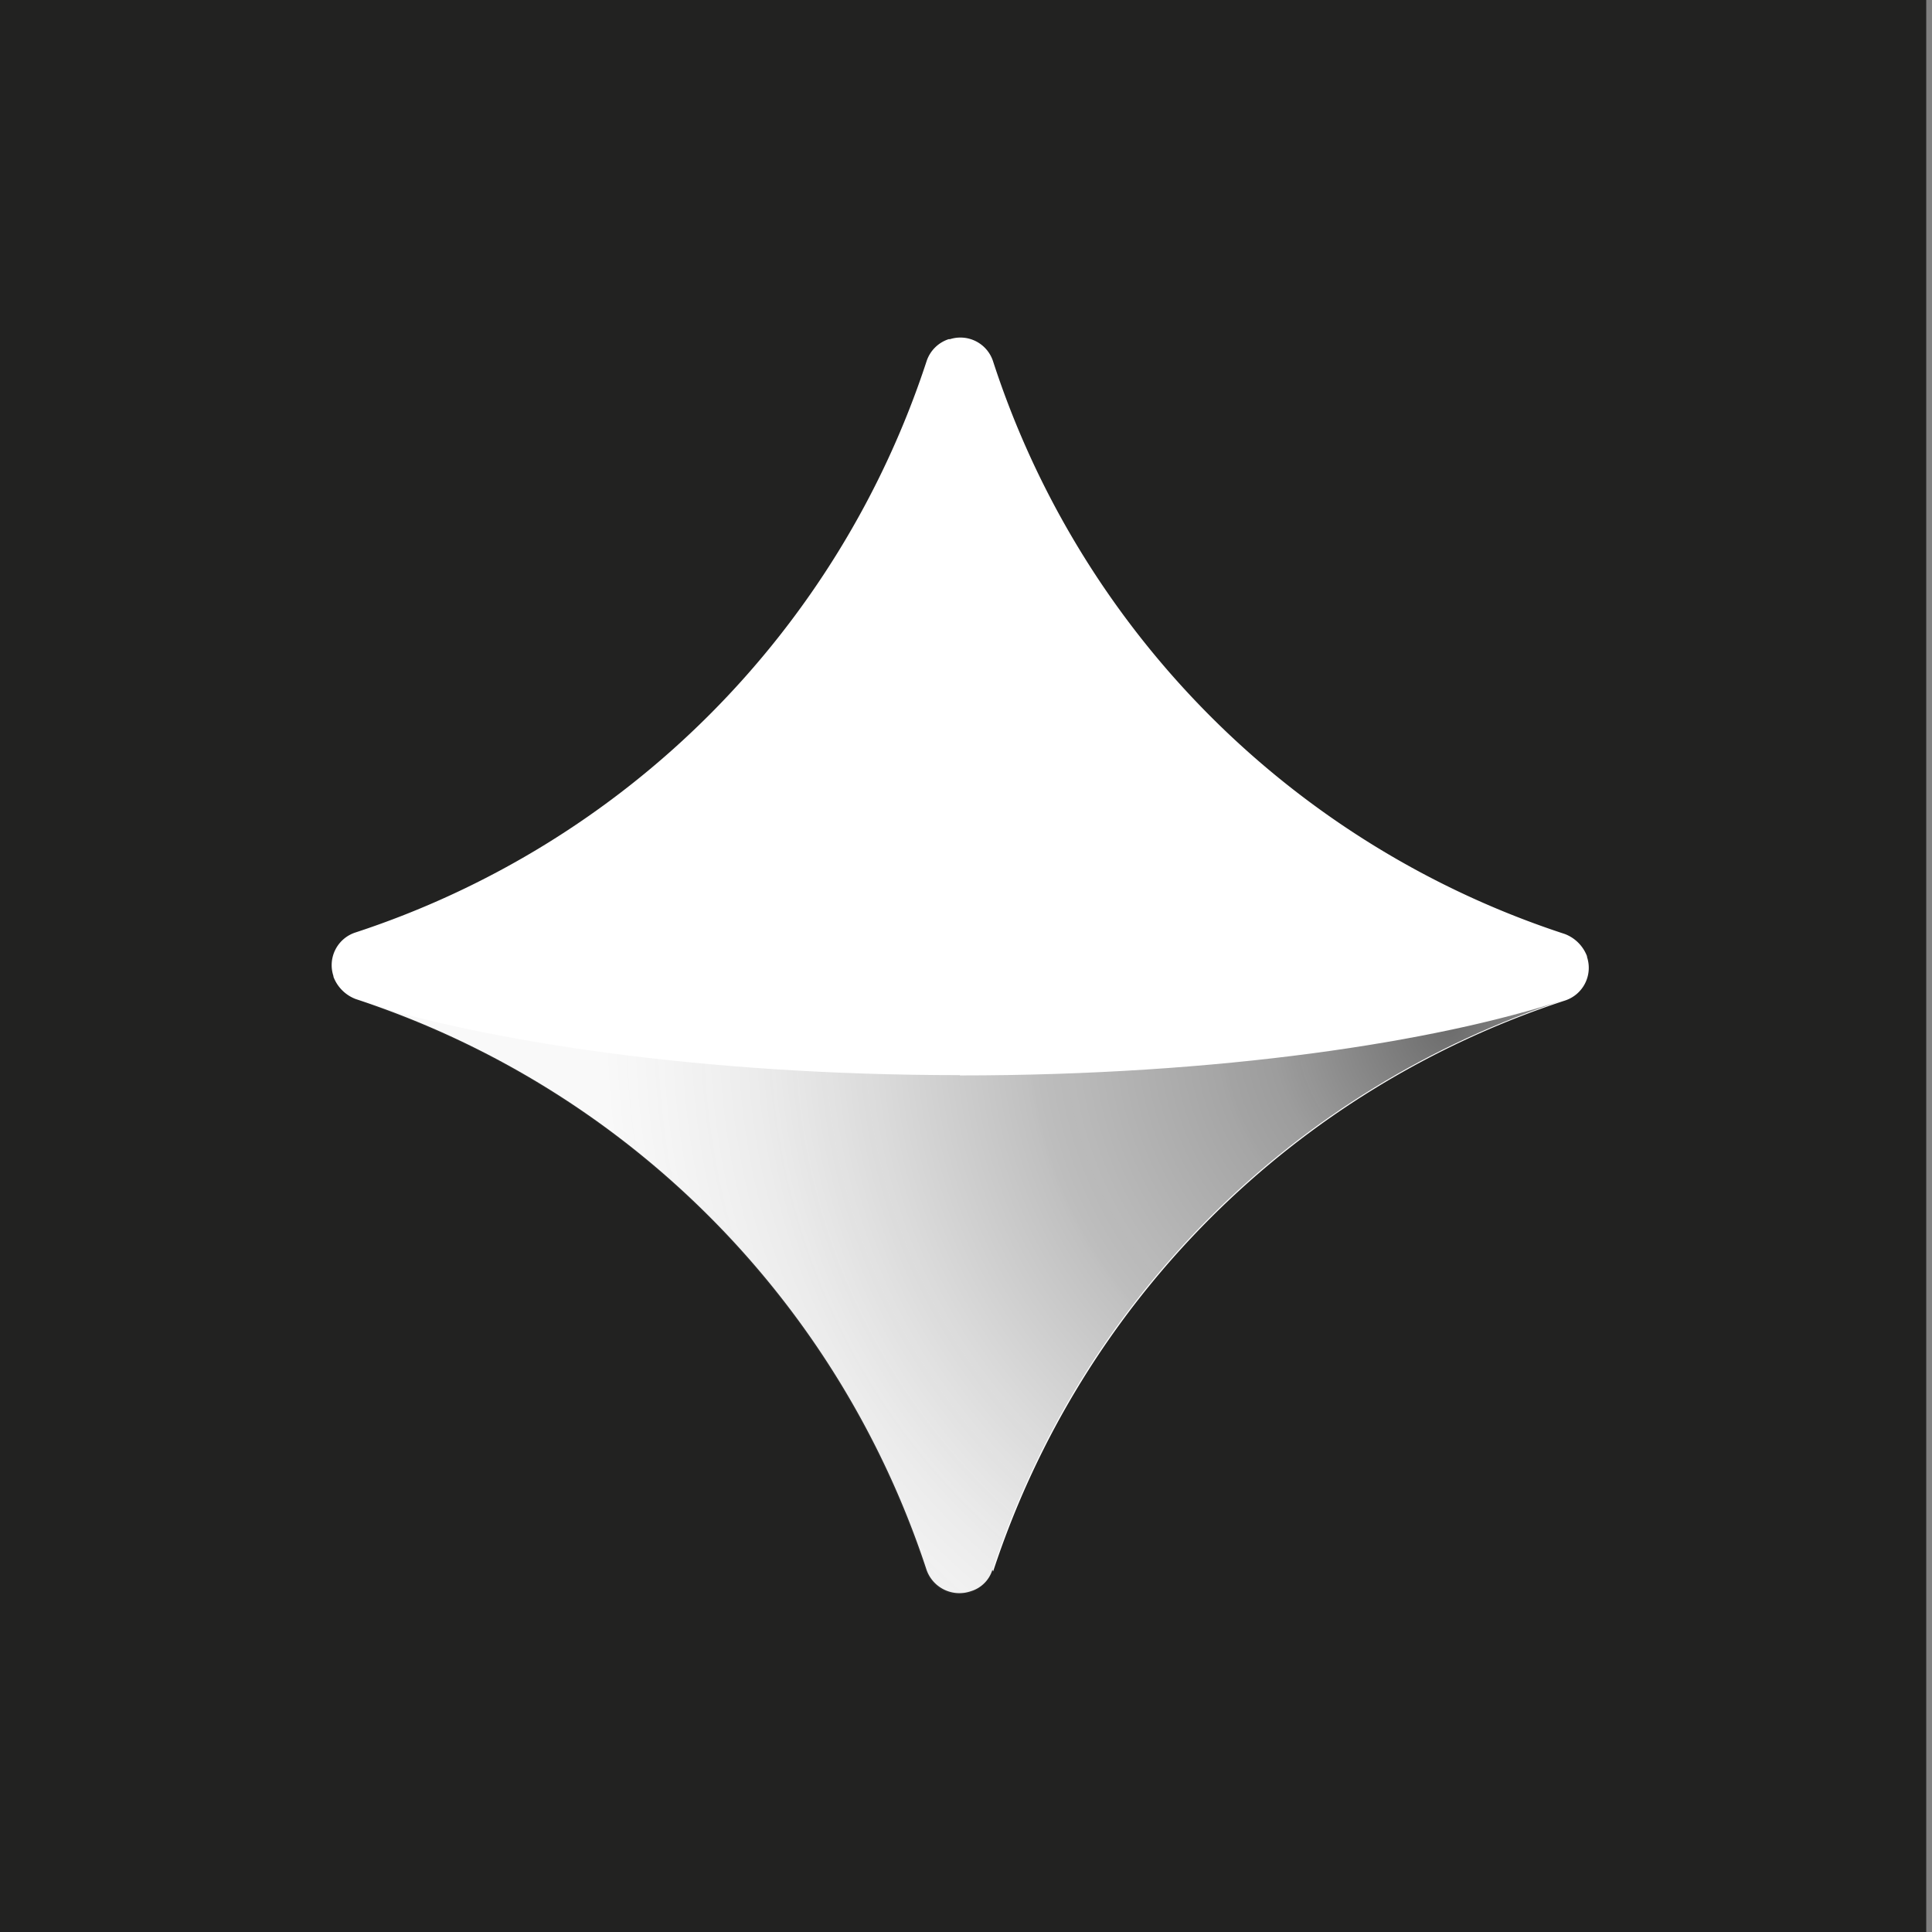 <svg id="Layer_1" data-name="Layer 1" xmlns="http://www.w3.org/2000/svg" xmlns:xlink="http://www.w3.org/1999/xlink" viewBox="0 0 512 512">
  <rect x="0" y="0" width="512" height="512" fill="#808080" stroke="none"/>
  <defs>
    <style>
      .cls-1 {
        fill: none;
      }

      .cls-2 {
        fill: #222221;
      }

      .cls-3 {
        fill: #fff;
      }

      .cls-4 {
        clip-path: url(#clip-path);
      }

      .cls-5 {
        opacity: 0.64;
        isolation: isolate;
        fill: url(#radial-gradient);
      }
    </style>
    <clipPath id="clip-path">
      <path class="cls-1" d="M254.37,284.92c-68.71,0-126.29-9-160.33-20A237,237,0,0,1,245.33,416.24a9.3,9.3,0,0,0,8.83,6.31h0l2.94-.42a10.14,10.14,0,0,0,5.88-5.89A236.82,236.82,0,0,1,414.48,265c-33.83,11.13-91.19,20-160.11,20"/>
    </clipPath>
    <radialGradient id="radial-gradient" cx="-6213.33" cy="-1826.61" r="2.23" gradientTransform="translate(620974.59 182715.44) scale(99.88)" gradientUnits="userSpaceOnUse">
      <stop offset="0" stop-color="#1b1b1b"/>
      <stop offset="0.21" stop-color="#242424" stop-opacity="0.7"/>
      <stop offset="0.49" stop-color="#333" stop-opacity="0.5"/>
      <stop offset="0.82" stop-color="#656565" stop-opacity="0.2"/>
      <stop offset="1" stop-color="#979797" stop-opacity="0.1"/>
    </radialGradient>
  </defs>
  <path class="cls-2" d="M510.47,0h-512V512h512Z"/>
  <g>
    <path class="cls-3" d="M263.19,416.45a236.84,236.84,0,0,1,151.5-151.28,9.11,9.11,0,0,0,5.93-11.42c0-.05,0-.1-.05-.14v-.21a10.15,10.15,0,0,0-5.88-5.88A236.56,236.56,0,0,1,263.19,95.81a9.1,9.1,0,0,0-11.42-5.93l-.14,0h-.21a9.16,9.16,0,0,0-5.88,5.89A237,237,0,0,1,94.25,247.1a9.1,9.1,0,0,0-5.93,11.42s0,.09.05.13v.21a10.16,10.16,0,0,0,5.88,5.89A237,237,0,0,1,245.54,416a9.22,9.22,0,0,0,11.74,5.69h0A8.53,8.53,0,0,0,263,416"/>
    <g class="cls-4">
      <rect class="cls-5" x="94.25" y="264.96" width="320.44" height="157.8"/>
    </g>
  </g>
</svg>
